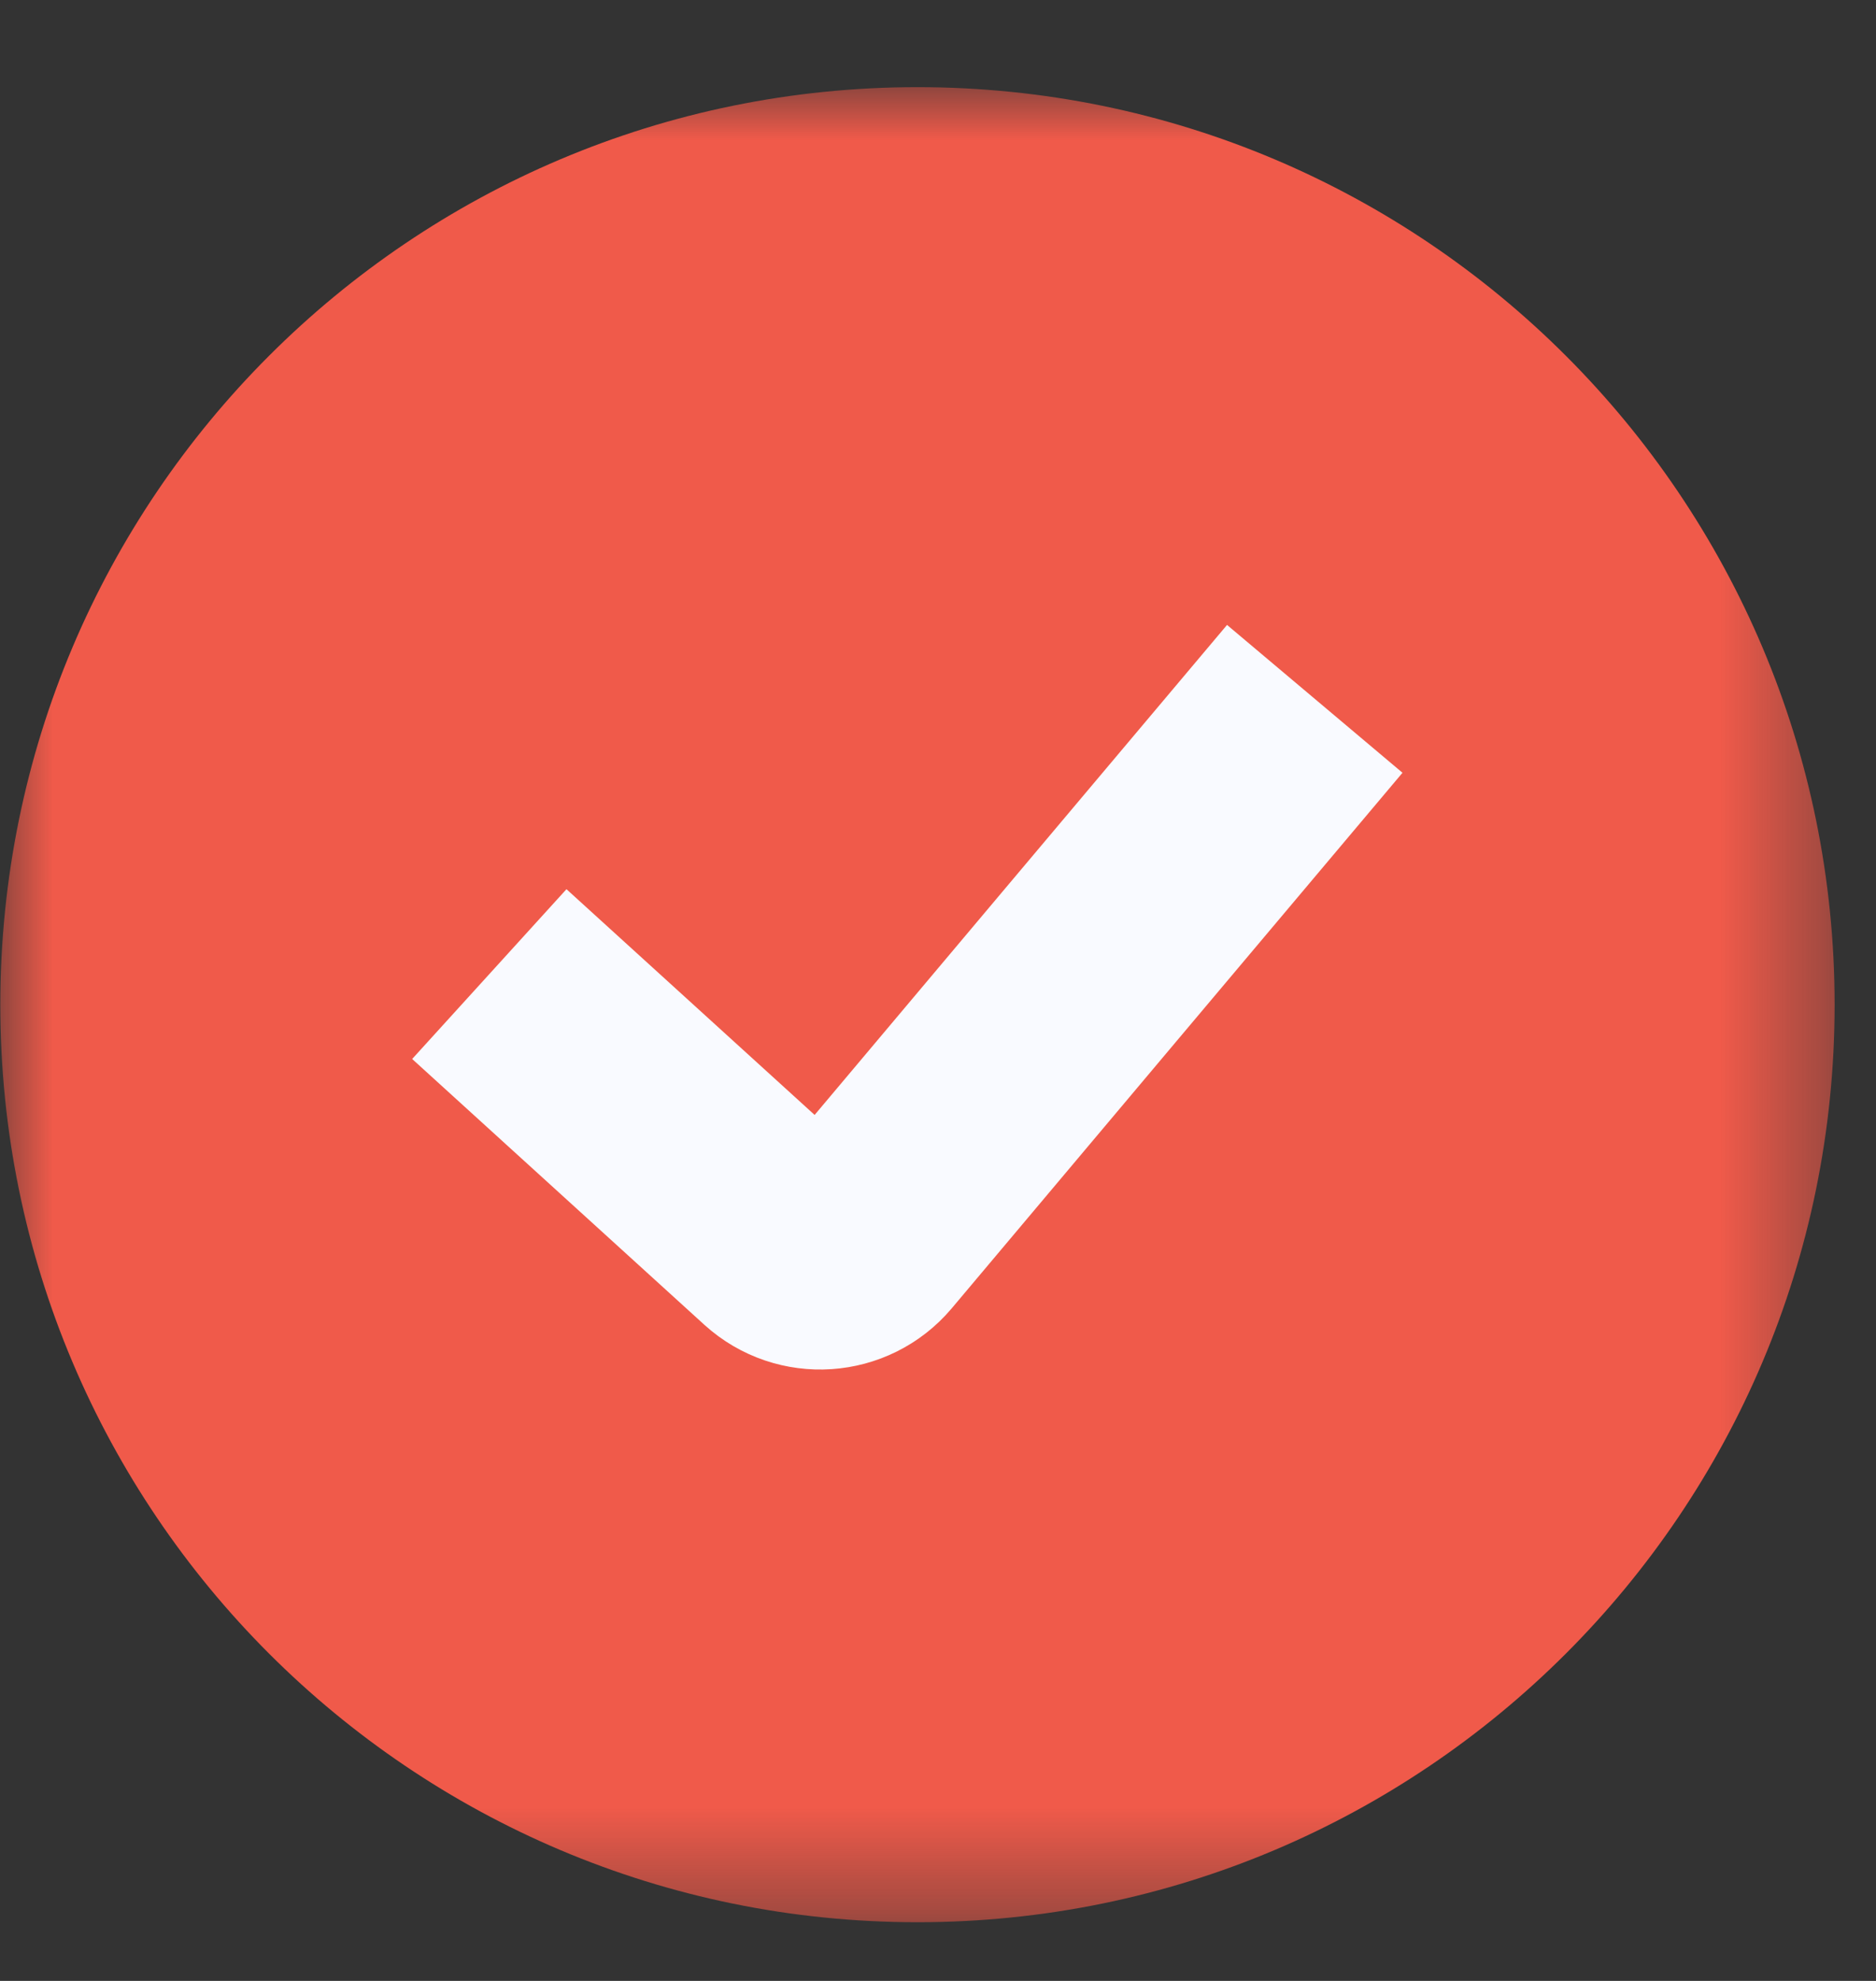 <?xml version="1.0" encoding="UTF-8"?> <svg xmlns="http://www.w3.org/2000/svg" viewBox="0 0 18.00 19.00" data-guides="{&quot;vertical&quot;:[],&quot;horizontal&quot;:[]}"><rect x="0" y="0" width="18.00" height="19.00" fill="#333333" stroke="none"/><defs></defs><mask x="0.003" y="0.837" width="17.603" height="17.603" data-from-defs="true" maskUnits="userSpaceOnUse" maskContentUnits="userSpaceOnUse" id="tSvgeb9efab0f6"><path fill="white" width="17.611" height="17.611" id="tSvg96a9206cc0" title="Rectangle 2" fill-opacity="1" stroke="none" stroke-opacity="1" d="M0.003 0.836H17.603V18.437H0.003Z" style="transform-origin: 8.803px 9.637px;"></path></mask><path fill="#f05a4a" stroke="none" fill-opacity="1" stroke-width="1" stroke-opacity="1" id="tSvg18c9a2e24fd" title="Path 3" d="M8.803 18.437C13.663 18.437 17.603 14.497 17.603 9.637C17.603 4.776 13.663 0.836 8.803 0.836C3.943 0.836 0.003 4.776 0.003 9.637C0.003 14.497 3.943 18.437 8.803 18.437Z" mask="url(#tSvgeb9efab0f6)"></path><path fill="none" stroke="#F9FAFF" fill-opacity="1" stroke-width="2.201" stroke-opacity="1" id="tSvg63344199d5" title="Path 4" d="M4.695 9.343C5.63 10.193 6.564 11.043 7.499 11.893C7.73 12.102 8.089 12.078 8.29 11.84C9.731 10.127 11.173 8.415 12.615 6.703" mask="url(#tSvgeb9efab0f6)"></path></svg> 